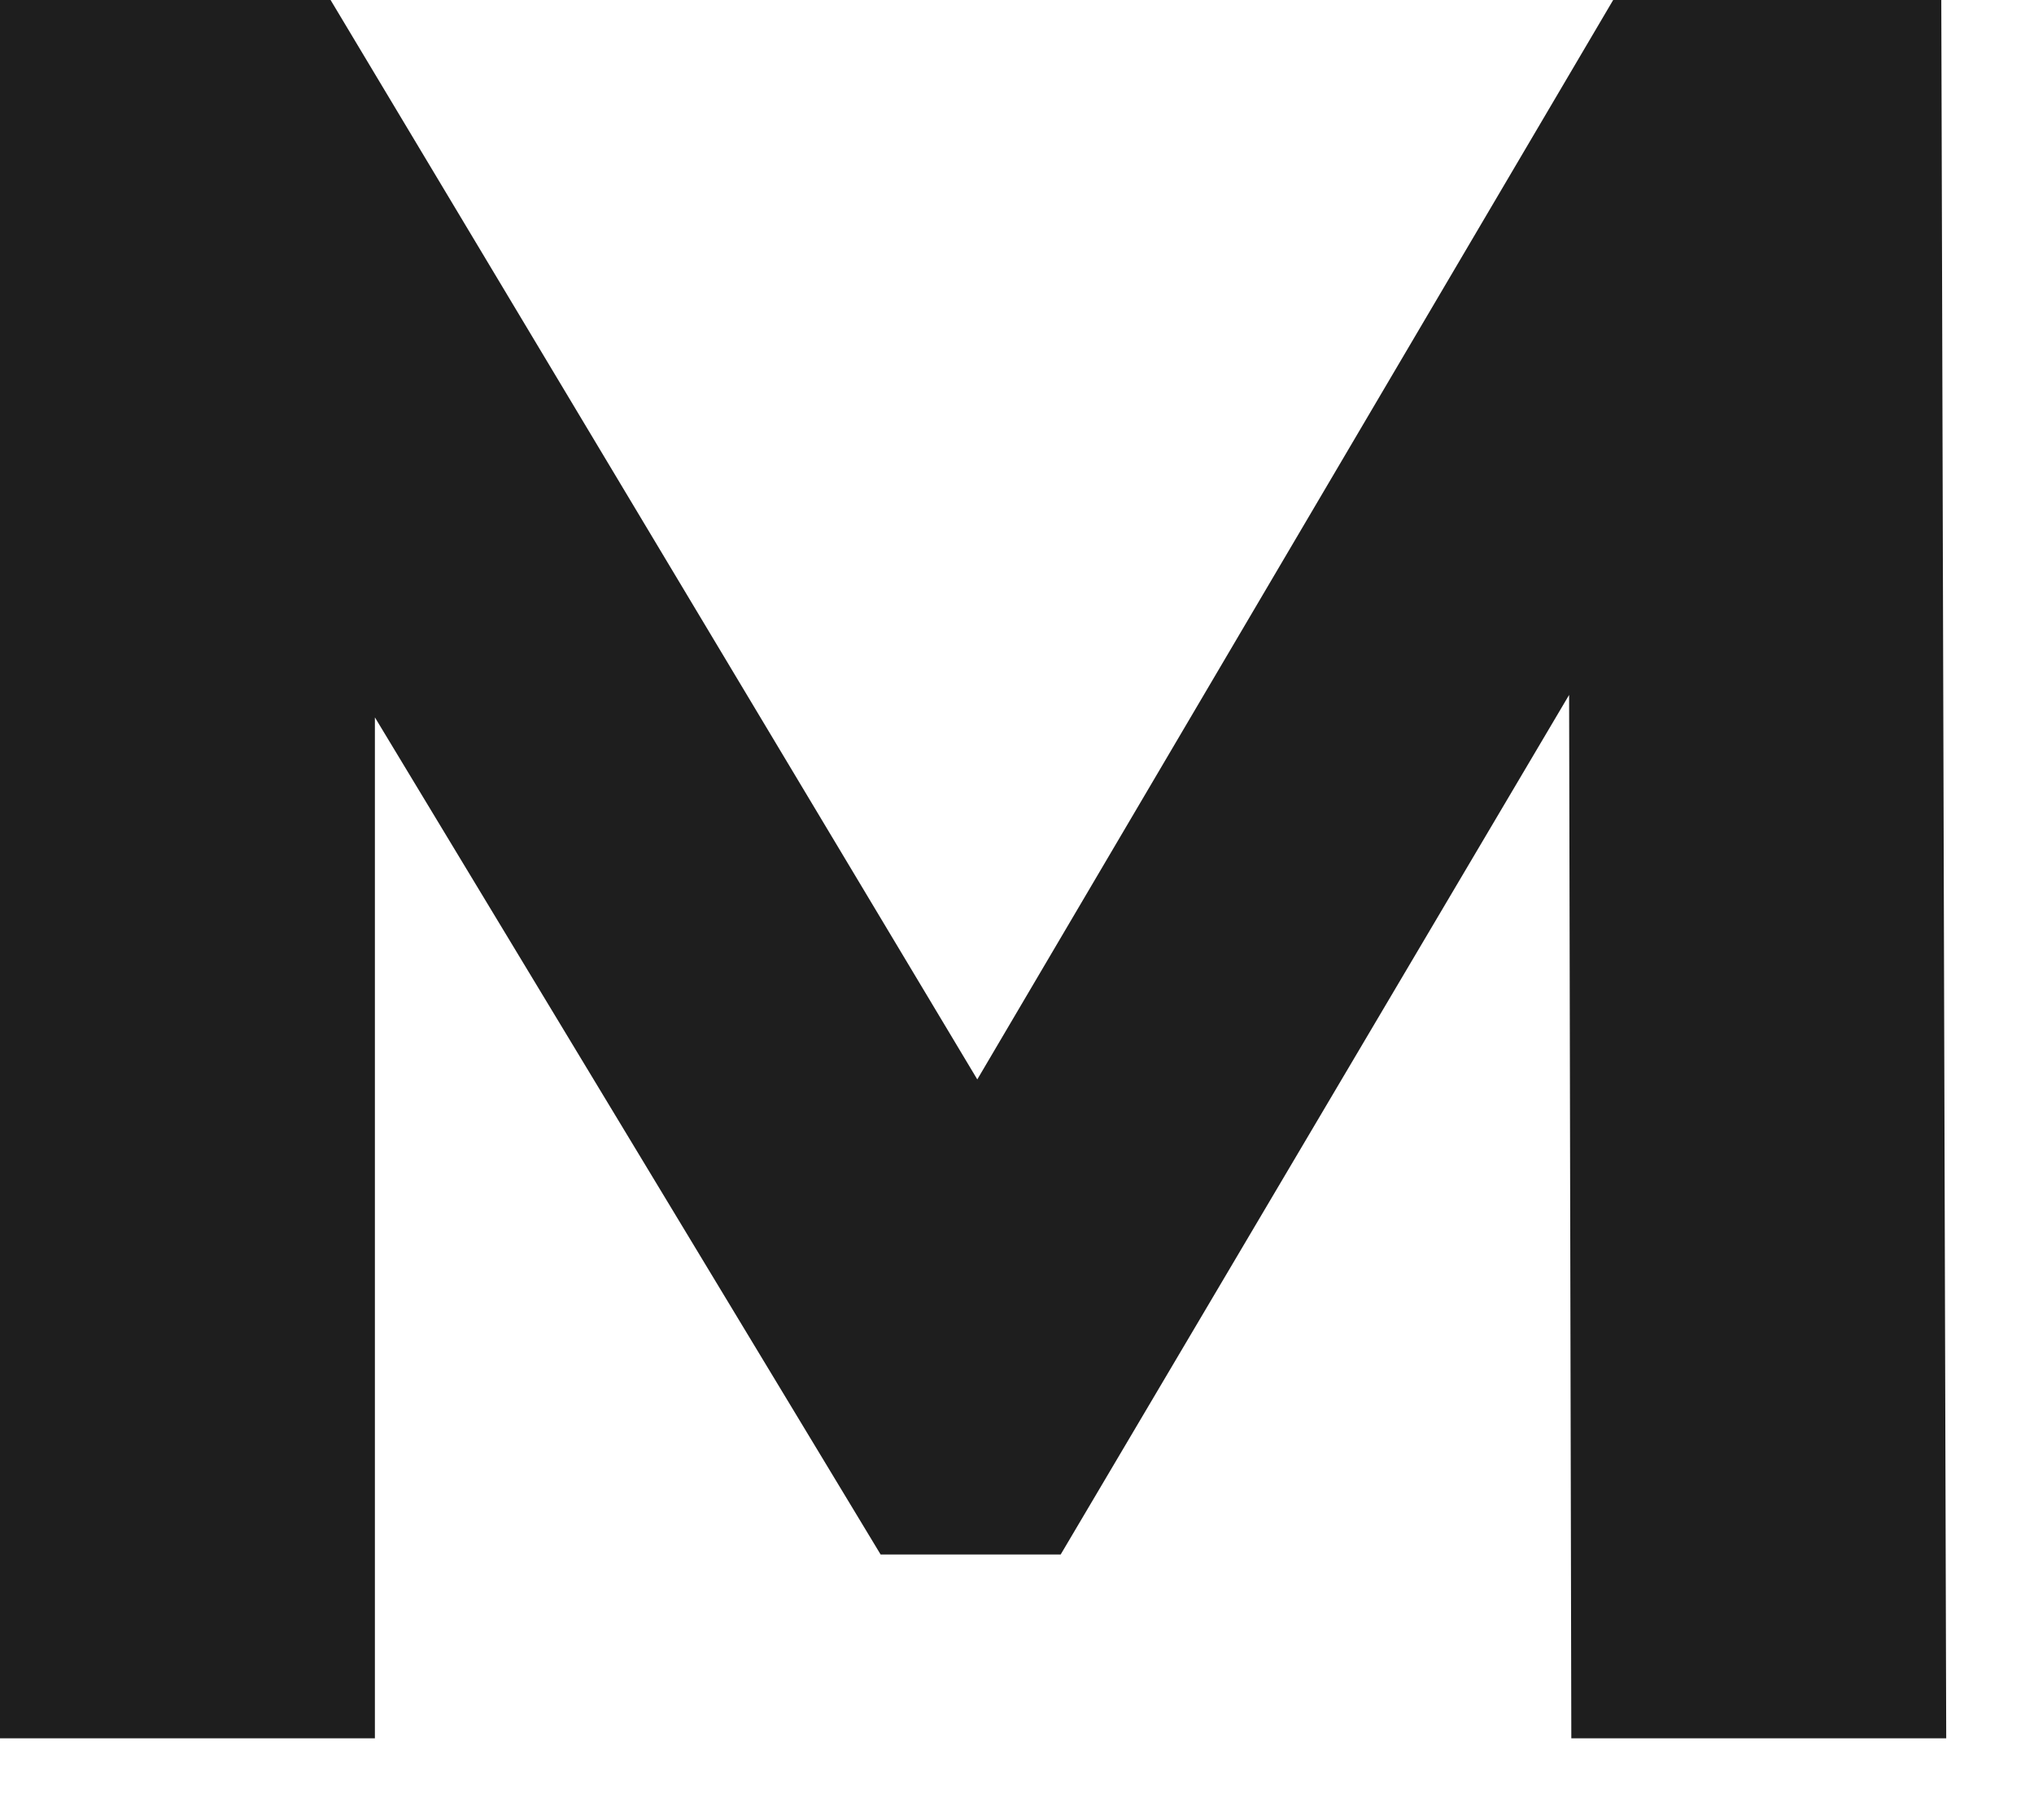 <?xml version="1.0" encoding="utf-8"?>
<svg xmlns="http://www.w3.org/2000/svg" fill="none" height="100%" overflow="visible" preserveAspectRatio="none" style="display: block;" viewBox="0 0 19 17" width="100%">
<path d="M0 16.238V0H3.088L9.954 11.46H8.318L15.069 0H18.134L18.18 16.238H14.678L14.655 5.405H15.3L9.908 14.521H8.226L2.719 5.405H3.502V16.238H0Z" fill="#1E1E1E" id="Vector"/>
</svg>